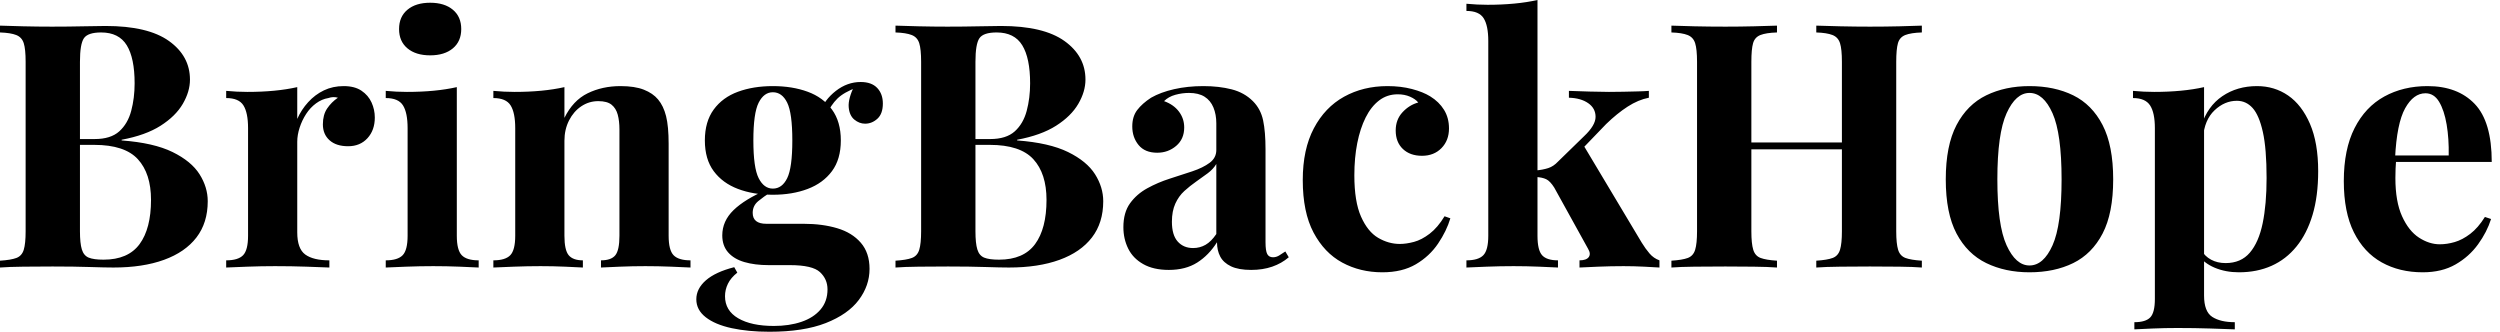 <svg baseProfile="full" height="28" version="1.1" viewBox="0 0 211 28" width="211" xmlns="http://www.w3.org/2000/svg" xmlns:ev="http://www.w3.org/2001/xml-events" xmlns:xlink="http://www.w3.org/1999/xlink"><defs /><g><path d="M0.98 2.163Q1.73 2.192 2.941 2.22Q4.152 2.249 5.364 2.249Q6.748 2.249 8.045 2.22Q9.343 2.192 9.891 2.192Q13.467 2.192 15.24 3.46Q17.013 4.729 17.013 6.719Q17.013 7.728 16.408 8.766Q15.802 9.804 14.533 10.612Q13.265 11.419 11.246 11.794V11.852Q13.957 12.054 15.543 12.832Q17.129 13.611 17.821 14.706Q18.513 15.802 18.513 16.985Q18.513 18.801 17.561 20.041Q16.61 21.281 14.822 21.93Q13.034 22.579 10.554 22.579Q9.862 22.579 8.564 22.536Q7.267 22.492 5.421 22.492Q4.152 22.492 2.941 22.507Q1.73 22.521 0.98 22.579V22.002Q1.903 21.944 2.365 21.771Q2.826 21.598 2.985 21.079Q3.143 20.56 3.143 19.522V5.219Q3.143 4.152 2.985 3.648Q2.826 3.143 2.35 2.956Q1.874 2.768 0.98 2.739ZM9.516 2.739Q8.391 2.739 8.06 3.23Q7.728 3.72 7.728 5.219V19.522Q7.728 20.531 7.887 21.05Q8.045 21.57 8.463 21.743Q8.882 21.916 9.718 21.916Q11.794 21.916 12.76 20.604Q13.726 19.291 13.726 16.869Q13.726 14.649 12.616 13.438Q11.506 12.227 8.939 12.227H6.488Q6.488 12.227 6.488 11.981Q6.488 11.736 6.488 11.736H8.968Q10.323 11.736 11.044 11.088Q11.765 10.439 12.054 9.357Q12.342 8.276 12.342 7.036Q12.342 4.902 11.679 3.821Q11.015 2.739 9.516 2.739Z M29.99 7.267Q30.912 7.267 31.489 7.656Q32.066 8.045 32.34 8.651Q32.614 9.256 32.614 9.92Q32.614 10.987 31.994 11.664Q31.374 12.342 30.365 12.342Q29.355 12.342 28.793 11.837Q28.231 11.333 28.231 10.496Q28.231 9.689 28.591 9.156Q28.952 8.622 29.499 8.247Q29.096 8.132 28.692 8.276Q28.144 8.363 27.654 8.723Q27.164 9.083 26.818 9.617Q26.472 10.15 26.27 10.77Q26.068 11.39 26.068 11.967V19.609Q26.068 20.993 26.746 21.483Q27.423 21.973 28.779 21.973V22.579Q28.115 22.55 26.847 22.507Q25.578 22.463 24.194 22.463Q23.04 22.463 21.858 22.507Q20.676 22.55 20.07 22.579V21.973Q21.079 21.973 21.497 21.541Q21.916 21.108 21.916 19.897V10.814Q21.916 9.516 21.526 8.896Q21.137 8.276 20.07 8.276V7.67Q20.993 7.757 21.858 7.757Q23.069 7.757 24.122 7.656Q25.174 7.555 26.068 7.353V10.035Q26.414 9.256 26.991 8.622Q27.567 7.988 28.317 7.627Q29.067 7.267 29.99 7.267Z M37.285 0.231Q38.496 0.231 39.203 0.822Q39.909 1.413 39.909 2.451Q39.909 3.489 39.203 4.08Q38.496 4.671 37.285 4.671Q36.074 4.671 35.368 4.08Q34.661 3.489 34.661 2.451Q34.661 1.413 35.368 0.822Q36.074 0.231 37.285 0.231ZM39.535 7.353V19.897Q39.535 21.108 39.953 21.541Q40.371 21.973 41.38 21.973V22.579Q40.861 22.55 39.765 22.507Q38.669 22.463 37.545 22.463Q36.42 22.463 35.267 22.507Q34.113 22.55 33.537 22.579V21.973Q34.546 21.973 34.964 21.541Q35.382 21.108 35.382 19.897V10.814Q35.382 9.516 34.993 8.896Q34.604 8.276 33.537 8.276V7.67Q34.459 7.757 35.324 7.757Q36.536 7.757 37.588 7.656Q38.641 7.555 39.535 7.353Z M53.347 7.267Q54.558 7.267 55.322 7.57Q56.087 7.872 56.519 8.391Q56.98 8.939 57.197 9.804Q57.413 10.669 57.413 12.14V19.897Q57.413 21.108 57.831 21.541Q58.249 21.973 59.258 21.973V22.579Q58.711 22.55 57.615 22.507Q56.519 22.463 55.452 22.463Q54.356 22.463 53.304 22.507Q52.251 22.55 51.703 22.579V21.973Q52.568 21.973 52.915 21.541Q53.261 21.108 53.261 19.897V10.929Q53.261 10.208 53.116 9.675Q52.972 9.141 52.597 8.838Q52.222 8.536 51.473 8.536Q50.694 8.536 50.045 8.968Q49.396 9.401 49.007 10.165Q48.618 10.929 48.618 11.881V19.897Q48.618 21.108 48.978 21.541Q49.339 21.973 50.175 21.973V22.579Q49.656 22.55 48.661 22.507Q47.666 22.463 46.599 22.463Q45.504 22.463 44.35 22.507Q43.197 22.55 42.62 22.579V21.973Q43.629 21.973 44.047 21.541Q44.465 21.108 44.465 19.897V10.814Q44.465 9.516 44.076 8.896Q43.687 8.276 42.62 8.276V7.67Q43.543 7.757 44.408 7.757Q45.619 7.757 46.671 7.656Q47.724 7.555 48.618 7.353V9.949Q49.339 8.478 50.579 7.872Q51.819 7.267 53.347 7.267Z M65.92 28.0Q64.132 28.0 62.733 27.697Q61.335 27.394 60.542 26.774Q59.749 26.154 59.749 25.261Q59.749 24.367 60.556 23.66Q61.364 22.954 62.95 22.55L63.209 23.011Q62.661 23.444 62.416 23.949Q62.171 24.453 62.171 25.001Q62.171 26.212 63.281 26.861Q64.391 27.51 66.295 27.51Q67.592 27.51 68.616 27.164Q69.64 26.818 70.231 26.126Q70.822 25.434 70.822 24.424Q70.822 23.559 70.187 22.968Q69.553 22.377 67.65 22.377H65.862Q64.68 22.377 63.8 22.117Q62.921 21.858 62.43 21.296Q61.94 20.733 61.94 19.868Q61.94 18.657 62.892 17.734Q63.843 16.812 65.718 16.004L66.006 16.235Q65.458 16.581 64.982 16.97Q64.507 17.359 64.507 17.965Q64.507 18.888 65.66 18.888H68.803Q70.389 18.888 71.644 19.263Q72.898 19.637 73.633 20.488Q74.369 21.339 74.369 22.694Q74.369 24.107 73.46 25.318Q72.552 26.529 70.678 27.265Q68.803 28.0 65.92 28.0ZM66.208 16.437Q64.564 16.437 63.267 15.946Q61.969 15.456 61.219 14.447Q60.47 13.438 60.47 11.852Q60.47 10.266 61.219 9.242Q61.969 8.218 63.267 7.743Q64.564 7.267 66.208 7.267Q67.852 7.267 69.149 7.743Q70.447 8.218 71.197 9.242Q71.946 10.266 71.946 11.852Q71.946 13.438 71.197 14.447Q70.447 15.456 69.149 15.946Q67.852 16.437 66.208 16.437ZM66.208 15.918Q66.987 15.918 67.419 15.038Q67.852 14.159 67.852 11.852Q67.852 9.545 67.419 8.665Q66.987 7.786 66.208 7.786Q65.458 7.786 65.011 8.665Q64.564 9.545 64.564 11.852Q64.564 14.159 65.011 15.038Q65.458 15.918 66.208 15.918ZM70.706 9.747 70.13 9.545Q70.562 8.42 71.528 7.67Q72.494 6.921 73.619 6.921Q74.542 6.921 75.018 7.425Q75.493 7.93 75.493 8.737Q75.493 9.602 75.032 10.021Q74.571 10.439 73.994 10.439Q73.504 10.439 73.085 10.093Q72.667 9.747 72.61 9.04Q72.552 8.334 73.1 7.209L73.302 7.382Q72.206 7.786 71.658 8.319Q71.11 8.853 70.706 9.747Z M76.56 2.163Q77.31 2.192 78.521 2.22Q79.732 2.249 80.943 2.249Q82.327 2.249 83.625 2.22Q84.923 2.192 85.471 2.192Q89.046 2.192 90.82 3.46Q92.593 4.729 92.593 6.719Q92.593 7.728 91.988 8.766Q91.382 9.804 90.113 10.612Q88.844 11.419 86.826 11.794V11.852Q89.537 12.054 91.123 12.832Q92.709 13.611 93.401 14.706Q94.093 15.802 94.093 16.985Q94.093 18.801 93.141 20.041Q92.189 21.281 90.402 21.93Q88.614 22.579 86.134 22.579Q85.442 22.579 84.144 22.536Q82.847 22.492 81.001 22.492Q79.732 22.492 78.521 22.507Q77.31 22.521 76.56 22.579V22.002Q77.483 21.944 77.944 21.771Q78.406 21.598 78.564 21.079Q78.723 20.56 78.723 19.522V5.219Q78.723 4.152 78.564 3.648Q78.406 3.143 77.93 2.956Q77.454 2.768 76.56 2.739ZM85.096 2.739Q83.971 2.739 83.64 3.23Q83.308 3.72 83.308 5.219V19.522Q83.308 20.531 83.467 21.05Q83.625 21.57 84.043 21.743Q84.461 21.916 85.298 21.916Q87.374 21.916 88.34 20.604Q89.306 19.291 89.306 16.869Q89.306 14.649 88.196 13.438Q87.085 12.227 84.519 12.227H82.068Q82.068 12.227 82.068 11.981Q82.068 11.736 82.068 11.736H84.548Q85.903 11.736 86.624 11.088Q87.345 10.439 87.633 9.357Q87.922 8.276 87.922 7.036Q87.922 4.902 87.258 3.821Q86.595 2.739 85.096 2.739Z M99.629 22.781Q98.332 22.781 97.467 22.29Q96.601 21.8 96.198 20.978Q95.794 20.157 95.794 19.176Q95.794 17.936 96.356 17.158Q96.919 16.379 97.813 15.889Q98.706 15.399 99.701 15.081Q100.696 14.764 101.605 14.461Q102.513 14.159 103.075 13.74Q103.637 13.322 103.637 12.659V10.41Q103.637 9.66 103.392 9.069Q103.147 8.478 102.643 8.161Q102.138 7.843 101.331 7.843Q100.754 7.843 100.177 8.002Q99.6 8.161 99.226 8.536Q100.033 8.824 100.48 9.415Q100.927 10.006 100.927 10.756Q100.927 11.736 100.249 12.313Q99.572 12.89 98.649 12.89Q97.611 12.89 97.077 12.241Q96.544 11.592 96.544 10.669Q96.544 9.833 96.962 9.285Q97.38 8.737 98.13 8.247Q98.937 7.786 100.076 7.526Q101.215 7.267 102.542 7.267Q103.868 7.267 104.935 7.541Q106.002 7.815 106.723 8.536Q107.386 9.199 107.588 10.165Q107.79 11.131 107.79 12.601V20.445Q107.79 21.166 107.934 21.44Q108.078 21.714 108.424 21.714Q108.684 21.714 108.929 21.57Q109.174 21.425 109.462 21.223L109.751 21.714Q109.145 22.233 108.352 22.507Q107.559 22.781 106.579 22.781Q105.512 22.781 104.877 22.478Q104.243 22.175 103.969 21.656Q103.695 21.137 103.695 20.445Q103.003 21.541 102.023 22.161Q101.042 22.781 99.629 22.781ZM101.677 20.935Q102.253 20.935 102.729 20.661Q103.205 20.387 103.637 19.753V13.841Q103.378 14.274 102.917 14.62Q102.455 14.966 101.936 15.326Q101.417 15.687 100.941 16.119Q100.465 16.552 100.177 17.186Q99.889 17.821 99.889 18.715Q99.889 19.839 100.379 20.387Q100.869 20.935 101.677 20.935Z M118.084 7.267Q119.209 7.267 120.146 7.512Q121.083 7.757 121.689 8.132Q122.439 8.593 122.857 9.271Q123.275 9.949 123.275 10.842Q123.275 11.852 122.641 12.501Q122.006 13.149 120.997 13.149Q119.988 13.149 119.382 12.573Q118.777 11.996 118.777 11.015Q118.777 10.093 119.353 9.473Q119.93 8.853 120.68 8.651Q120.449 8.363 119.988 8.161Q119.526 7.959 118.95 7.959Q118.056 7.959 117.378 8.478Q116.7 8.997 116.239 9.92Q115.778 10.842 115.532 12.082Q115.287 13.322 115.287 14.793Q115.287 17.013 115.85 18.282Q116.412 19.551 117.291 20.07Q118.171 20.589 119.123 20.589Q119.67 20.589 120.319 20.416Q120.968 20.243 121.646 19.724Q122.323 19.205 122.9 18.253L123.39 18.426Q123.073 19.493 122.352 20.56Q121.631 21.627 120.478 22.305Q119.324 22.982 117.652 22.982Q115.778 22.982 114.264 22.161Q112.75 21.339 111.841 19.623Q110.933 17.907 110.933 15.197Q110.933 12.601 111.87 10.828Q112.807 9.055 114.422 8.161Q116.037 7.267 118.084 7.267Z M130.744 0.0V19.897Q130.744 21.108 131.133 21.541Q131.522 21.973 132.474 21.973V22.579Q131.926 22.55 130.873 22.507Q129.821 22.463 128.725 22.463Q127.6 22.463 126.461 22.507Q125.322 22.55 124.746 22.579V21.973Q125.755 21.973 126.173 21.541Q126.591 21.108 126.591 19.897V3.46Q126.591 2.163 126.202 1.543Q125.813 0.923 124.746 0.923V0.317Q125.668 0.404 126.533 0.404Q127.716 0.404 128.783 0.303Q129.85 0.202 130.744 0.0ZM140.144 7.67V8.247Q139.25 8.42 138.356 8.997Q137.462 9.574 136.54 10.468L134.319 12.774L134.608 12.227L139.539 20.474Q139.856 20.993 140.202 21.396Q140.548 21.8 141.038 21.973V22.579Q140.606 22.55 139.74 22.507Q138.875 22.463 138.01 22.463Q136.943 22.463 135.876 22.507Q134.809 22.55 134.29 22.579V21.973Q134.867 21.973 135.069 21.699Q135.271 21.425 135.011 20.993L132.157 15.831Q131.811 15.283 131.479 15.125Q131.147 14.966 130.599 14.937V14.389Q131.205 14.332 131.652 14.187Q132.099 14.043 132.474 13.64L134.665 11.506Q135.646 10.583 135.646 9.862Q135.646 9.141 135.026 8.709Q134.406 8.276 133.396 8.247V7.67Q134.204 7.699 135.156 7.728Q136.107 7.757 136.77 7.757Q137.347 7.757 137.996 7.743Q138.645 7.728 139.221 7.714Q139.798 7.699 140.144 7.67Z M154.274 22.579V22.002Q155.197 21.944 155.658 21.771Q156.119 21.598 156.278 21.079Q156.437 20.56 156.437 19.522V5.219Q156.437 4.152 156.278 3.648Q156.119 3.143 155.644 2.956Q155.168 2.768 154.274 2.739V2.163Q155.053 2.192 156.307 2.22Q157.561 2.249 158.801 2.249Q160.128 2.249 161.296 2.22Q162.463 2.192 163.184 2.163V2.739Q162.262 2.768 161.786 2.956Q161.31 3.143 161.166 3.648Q161.022 4.152 161.022 5.219V19.522Q161.022 20.56 161.18 21.079Q161.339 21.598 161.8 21.771Q162.262 21.944 163.184 22.002V22.579Q162.463 22.521 161.296 22.507Q160.128 22.492 158.801 22.492Q157.561 22.492 156.307 22.507Q155.053 22.521 154.274 22.579ZM142.047 22.579V22.002Q142.97 21.944 143.432 21.771Q143.893 21.598 144.051 21.079Q144.21 20.56 144.21 19.522V5.219Q144.21 4.152 144.051 3.648Q143.893 3.143 143.417 2.956Q142.941 2.768 142.047 2.739V2.163Q142.797 2.192 143.994 2.22Q145.191 2.249 146.604 2.249Q147.815 2.249 148.997 2.22Q150.179 2.192 150.958 2.163V2.739Q150.035 2.768 149.559 2.956Q149.083 3.143 148.939 3.648Q148.795 4.152 148.795 5.219V19.522Q148.795 20.56 148.954 21.079Q149.112 21.598 149.574 21.771Q150.035 21.944 150.958 22.002V22.579Q150.179 22.521 148.997 22.507Q147.815 22.492 146.604 22.492Q145.191 22.492 143.994 22.507Q142.797 22.521 142.047 22.579ZM146.921 12.601V12.025H158.311V12.601Z M172.268 7.267Q174.373 7.267 175.959 8.045Q177.545 8.824 178.439 10.554Q179.333 12.284 179.333 15.139Q179.333 17.994 178.439 19.71Q177.545 21.425 175.959 22.204Q174.373 22.982 172.268 22.982Q170.22 22.982 168.62 22.204Q167.02 21.425 166.111 19.71Q165.203 17.994 165.203 15.139Q165.203 12.284 166.111 10.554Q167.02 8.824 168.62 8.045Q170.22 7.267 172.268 7.267ZM172.268 7.843Q171.114 7.843 170.336 9.559Q169.557 11.275 169.557 15.139Q169.557 19.003 170.336 20.704Q171.114 22.406 172.268 22.406Q173.45 22.406 174.214 20.704Q174.978 19.003 174.978 15.139Q174.978 11.275 174.214 9.559Q173.45 7.843 172.268 7.843Z M187.003 7.353V24.943Q187.003 26.299 187.695 26.746Q188.387 27.193 189.598 27.193V27.798Q188.849 27.769 187.537 27.726Q186.225 27.683 184.754 27.683Q183.687 27.683 182.663 27.726Q181.64 27.769 181.12 27.798V27.193Q182.072 27.193 182.461 26.789Q182.851 26.385 182.851 25.232V10.814Q182.851 9.516 182.447 8.896Q182.043 8.276 181.005 8.276V7.67Q181.928 7.757 182.793 7.757Q183.975 7.757 185.042 7.656Q186.109 7.555 187.003 7.353ZM191.473 7.267Q192.943 7.267 194.097 8.06Q195.25 8.853 195.942 10.453Q196.634 12.054 196.634 14.447Q196.634 16.552 196.159 18.138Q195.683 19.724 194.803 20.805Q193.924 21.887 192.698 22.435Q191.473 22.982 189.944 22.982Q188.82 22.982 187.897 22.593Q186.974 22.204 186.484 21.483L186.772 21.108Q187.061 21.627 187.594 21.916Q188.128 22.204 188.82 22.204Q190.117 22.204 190.867 21.324Q191.617 20.445 191.949 18.844Q192.28 17.244 192.28 15.024Q192.28 12.544 191.963 11.131Q191.646 9.718 191.098 9.112Q190.55 8.507 189.771 8.507Q188.733 8.507 187.883 9.314Q187.032 10.122 186.917 11.621L186.772 10.612Q187.291 8.968 188.546 8.117Q189.8 7.267 191.473 7.267Z M205.862 7.267Q208.4 7.267 209.841 8.766Q211.283 10.266 211.283 13.668H201.796L201.738 13.12H207.65Q207.679 11.708 207.477 10.511Q207.275 9.314 206.842 8.593Q206.41 7.872 205.689 7.872Q204.68 7.872 203.973 9.141Q203.267 10.41 203.123 13.351L203.209 13.524Q203.18 13.87 203.166 14.245Q203.151 14.62 203.151 15.024Q203.151 17.013 203.714 18.253Q204.276 19.493 205.141 20.056Q206.006 20.618 206.9 20.618Q207.506 20.618 208.154 20.43Q208.803 20.243 209.467 19.738Q210.13 19.234 210.706 18.311L211.226 18.484Q210.88 19.58 210.13 20.618Q209.38 21.656 208.227 22.319Q207.073 22.982 205.458 22.982Q203.497 22.982 201.998 22.146Q200.498 21.31 199.648 19.609Q198.797 17.907 198.797 15.283Q198.797 12.601 199.705 10.814Q200.614 9.026 202.214 8.146Q203.815 7.267 205.862 7.267Z " fill="rgb(0,0,0)" transform="translate(-0.98, 0)" /></g></svg>